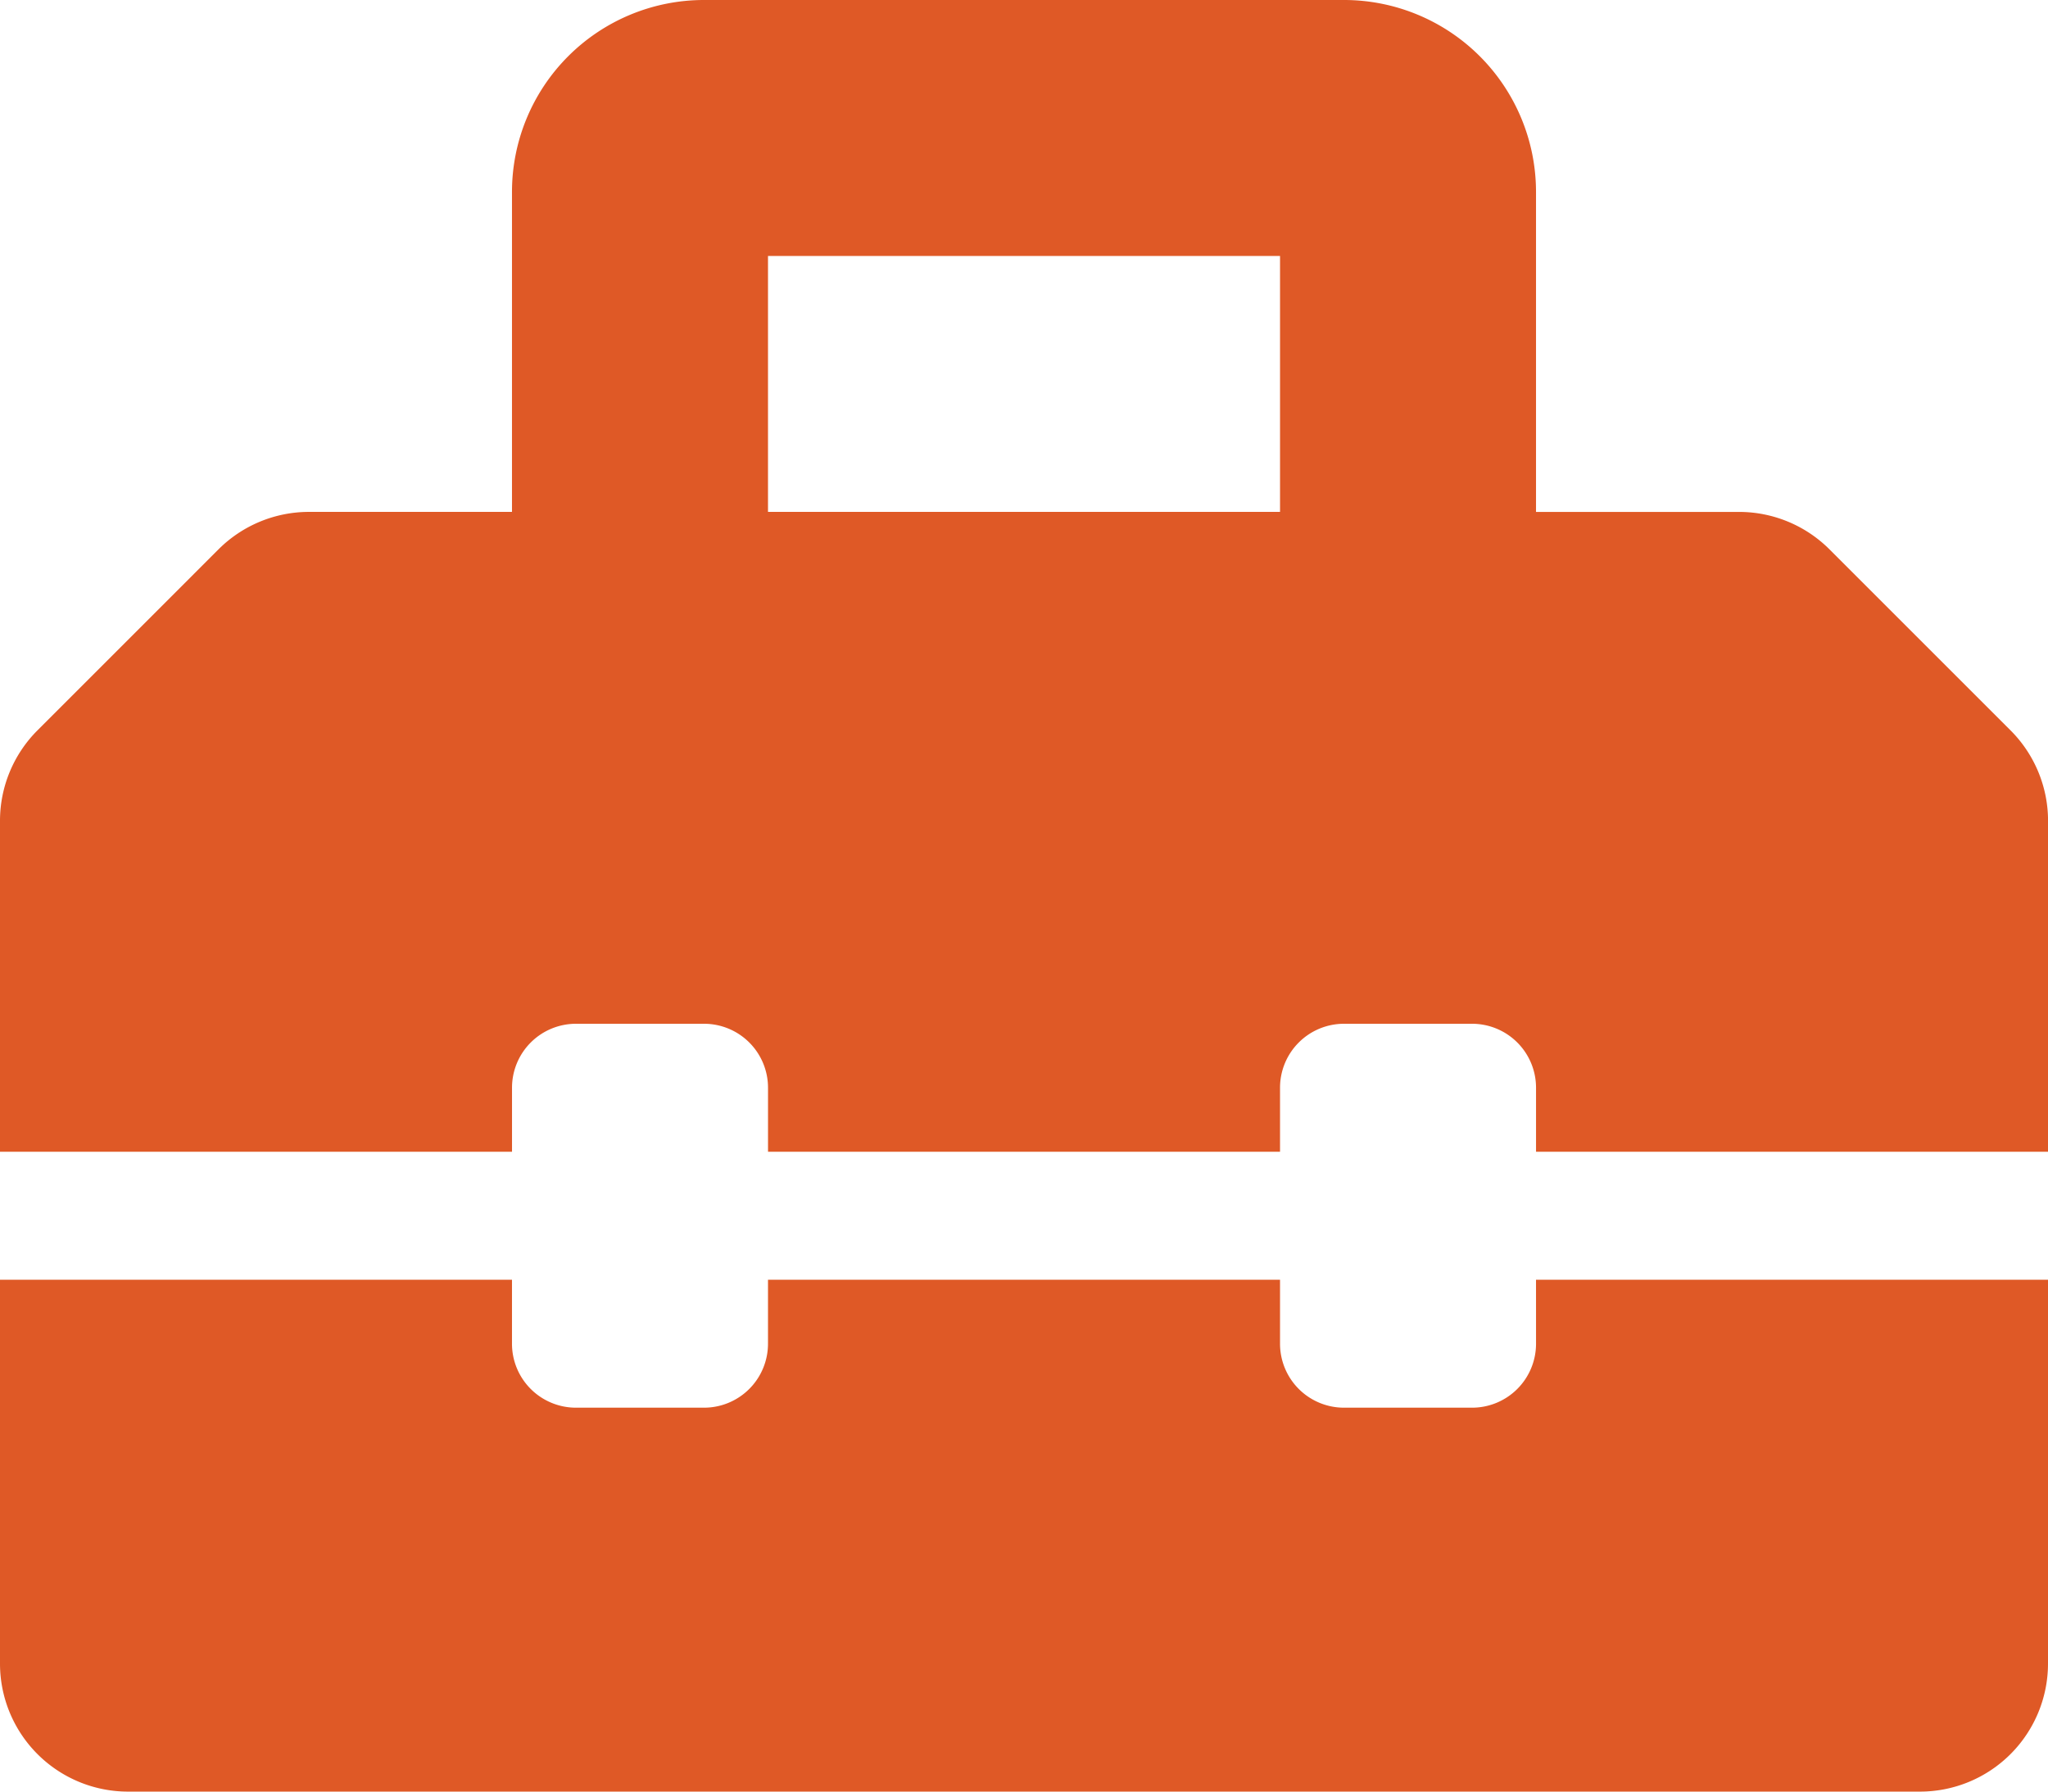 <?xml version="1.0" encoding="UTF-8"?>
<svg xmlns="http://www.w3.org/2000/svg" width="86.238" height="75.459" viewBox="0 0 86.238 75.459">
  <path id="Icon_awesome-toolbox" data-name="Icon awesome-toolbox" d="M84.66,33.011l-7.622-7.622a5.39,5.39,0,0,0-3.812-1.578H64.679V10.335A8.085,8.085,0,0,0,56.594,2.25H29.644a8.085,8.085,0,0,0-8.085,8.085V23.81H13.012A5.393,5.393,0,0,0,9.2,25.388L1.578,33.011A5.39,5.39,0,0,0,0,36.823V50.759H21.56V48.064a2.694,2.694,0,0,1,2.695-2.695h5.39a2.694,2.694,0,0,1,2.695,2.695v2.695H53.9V48.064a2.694,2.694,0,0,1,2.695-2.695h5.39a2.694,2.694,0,0,1,2.695,2.695v2.695h21.56V36.821A5.389,5.389,0,0,0,84.66,33.011ZM53.9,23.81H32.339V13.03H53.9Zm10.78,35.034a2.694,2.694,0,0,1-2.695,2.695h-5.39A2.694,2.694,0,0,1,53.9,58.844V56.149H32.339v2.695a2.694,2.694,0,0,1-2.695,2.695h-5.39a2.694,2.694,0,0,1-2.695-2.695V56.149H0v16.17a5.391,5.391,0,0,0,5.39,5.39H80.848a5.391,5.391,0,0,0,5.39-5.39V56.149H64.679Z" transform="translate(0 -2.25)" fill="#df5926"></path>
</svg>
